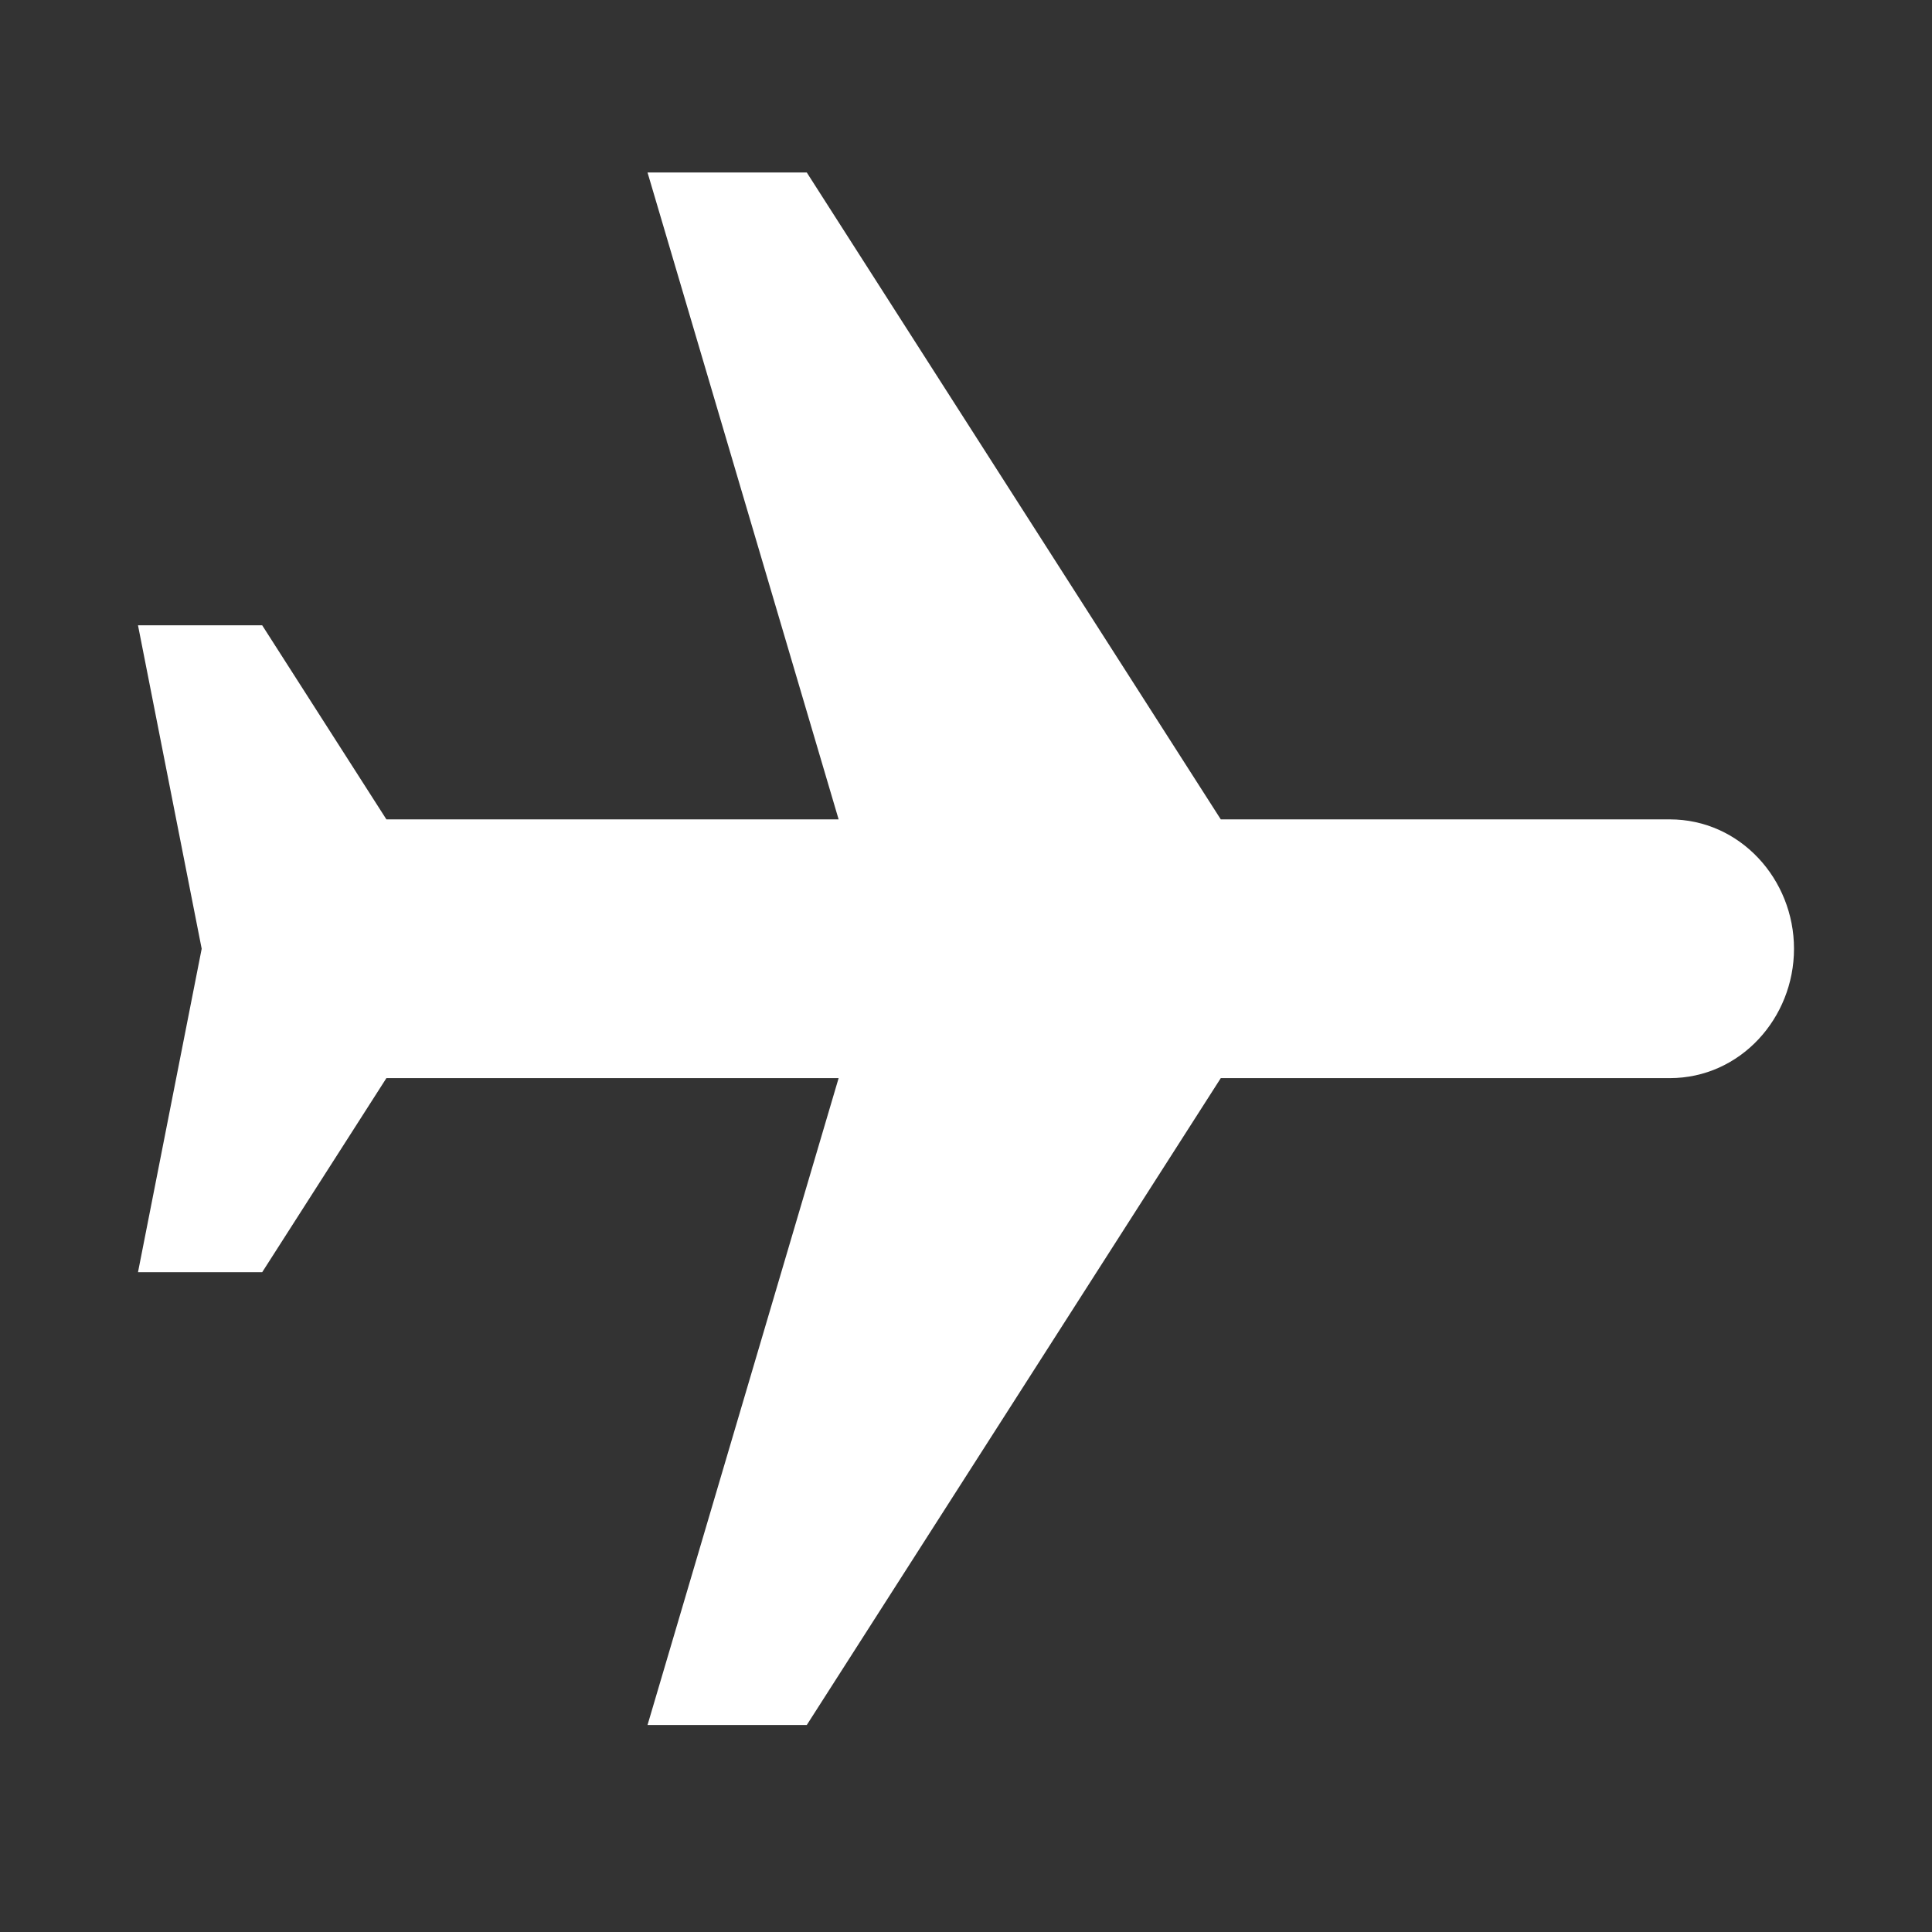 <?xml version="1.0" encoding="UTF-8"?> <svg xmlns="http://www.w3.org/2000/svg" width="56" height="56" viewBox="0 0 56 56" fill="none"><rect x="0" y="0" width="56" height="56" fill="#333333" stroke="none"/><path d="M18.769 50L23.385 50L35.385 31.25L48.4 31.25C50.44 31.25 52 29.513 52 27.5C52 25.487 50.44 23.75 48.4 23.75L35.385 23.75L23.385 5L18.769 5L24.308 23.75L11.2 23.75L7.6 18.125L4 18.125L5.846 27.5L4 36.875L7.6 36.875L11.2 31.25L24.308 31.25L18.769 50Z" fill="white"></path></svg> 